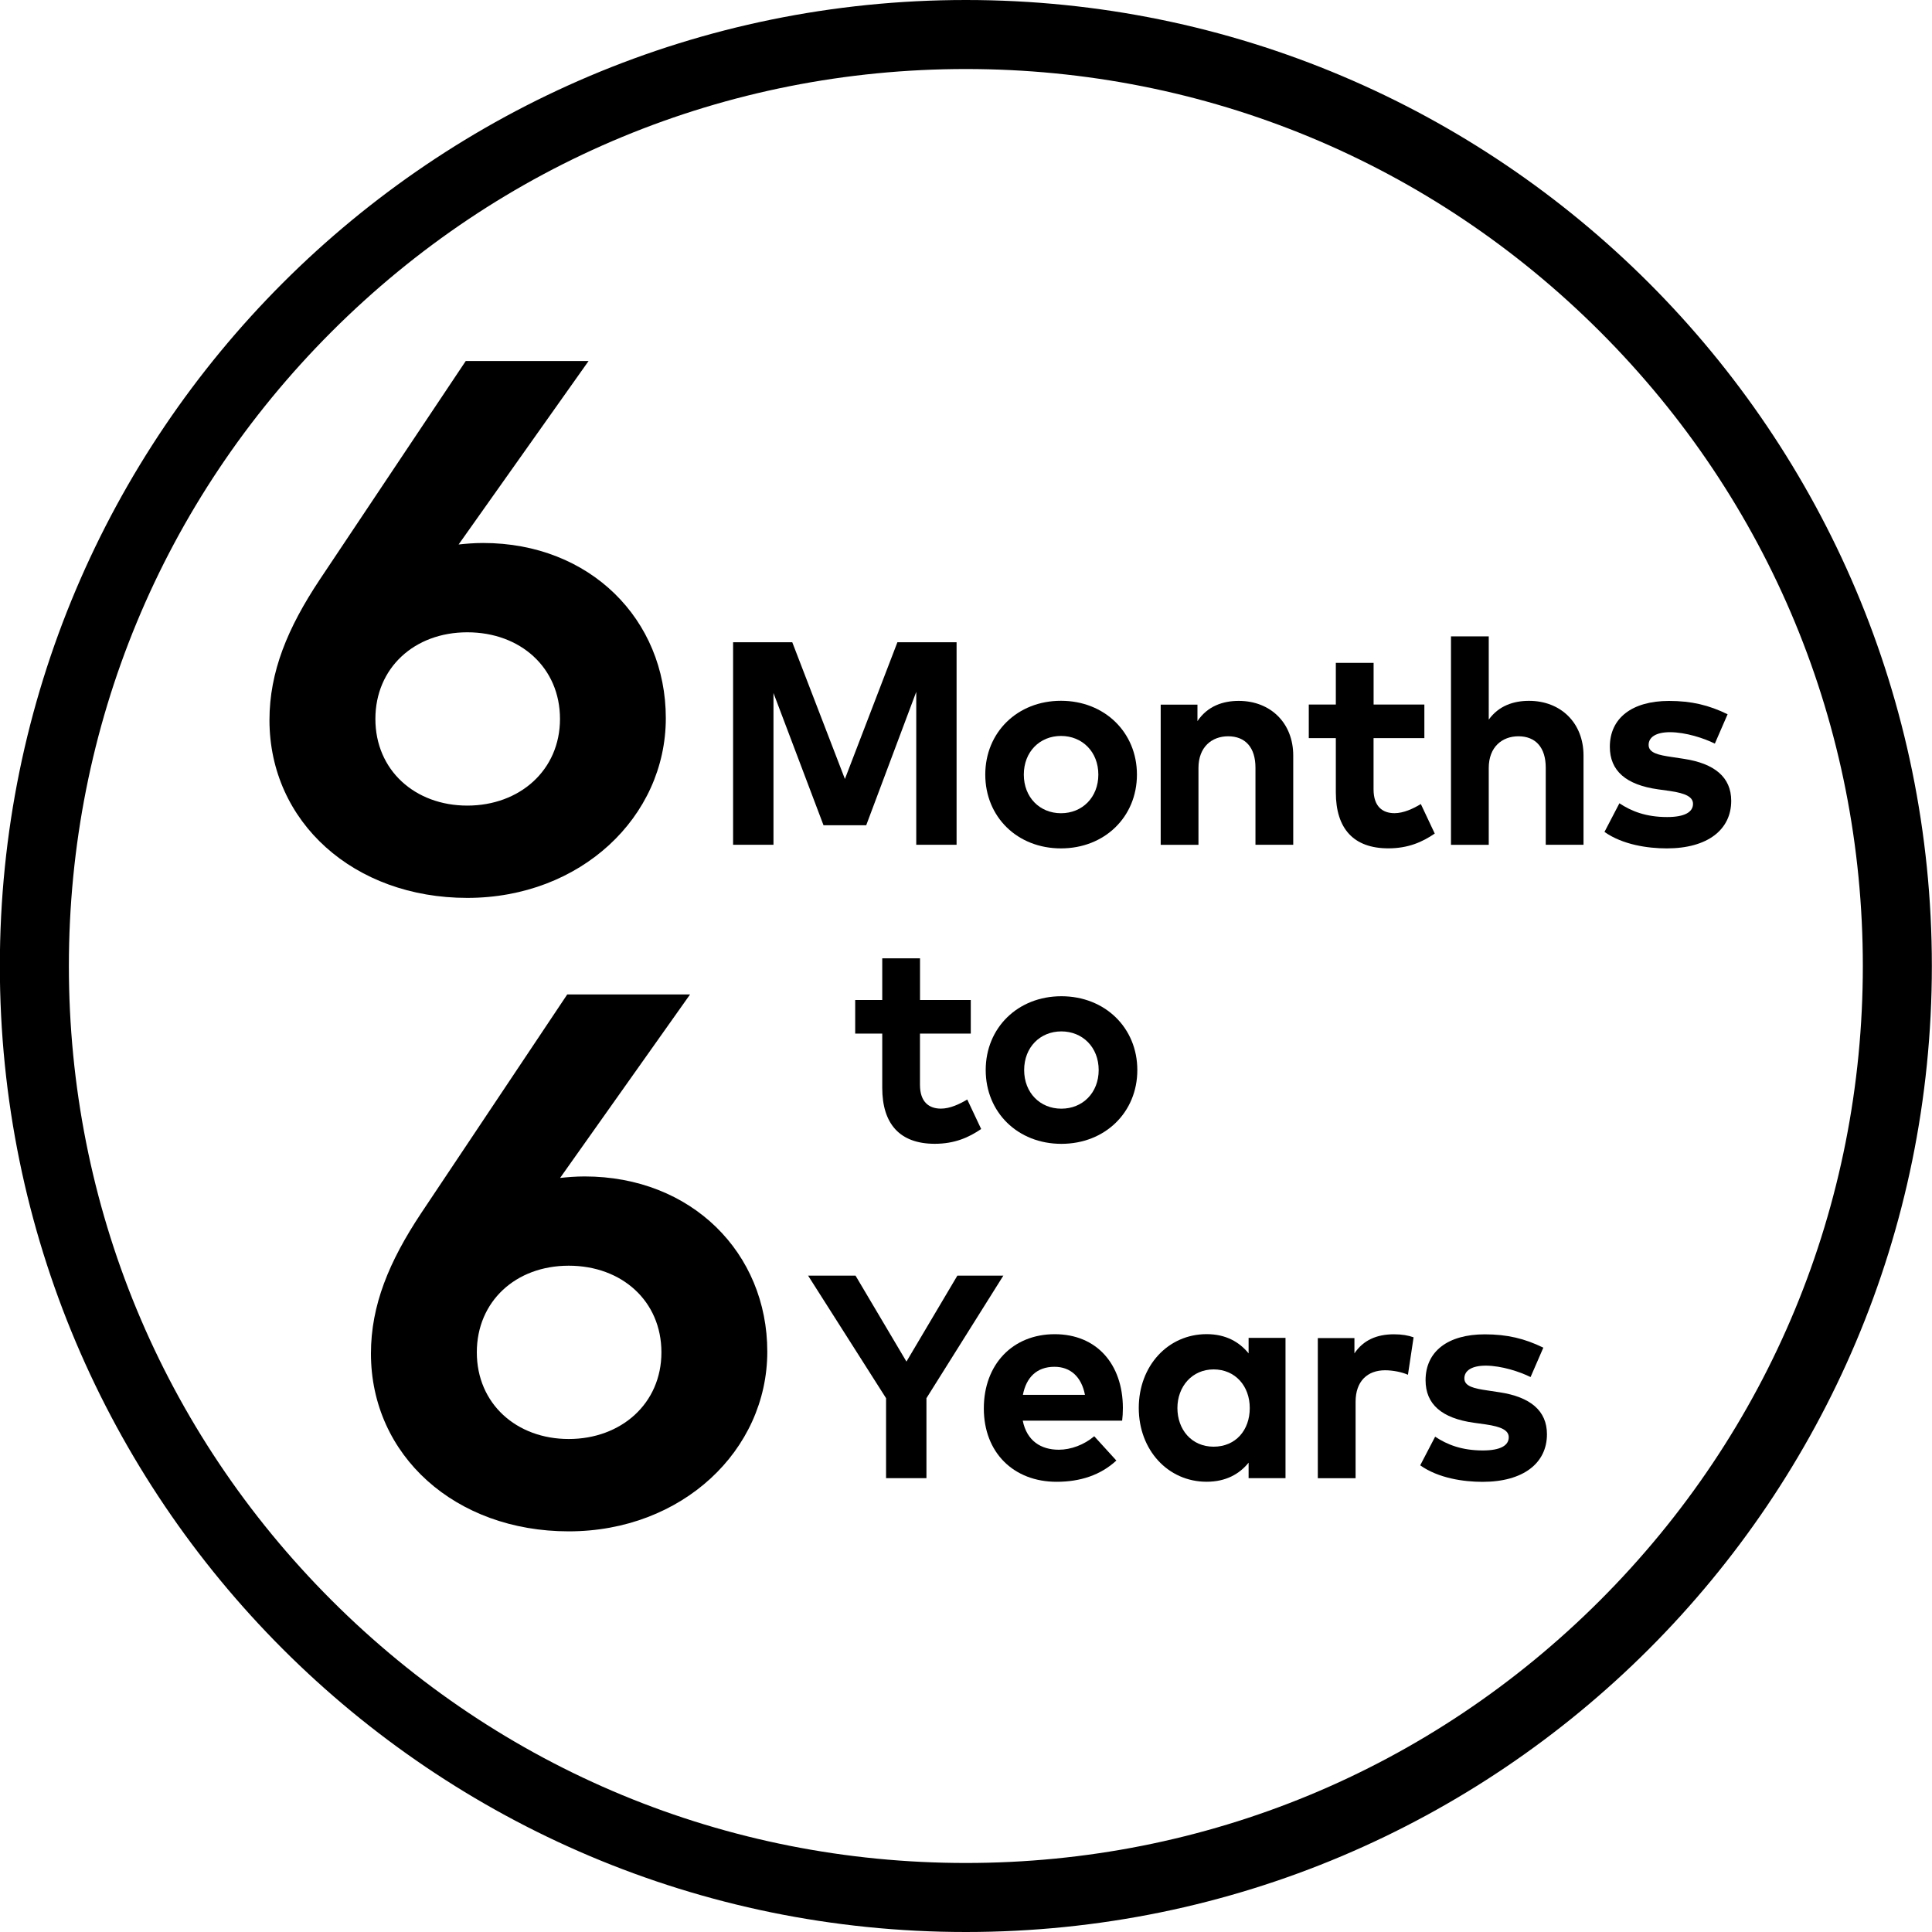 <svg viewBox="0 0 400 400" xmlns="http://www.w3.org/2000/svg" id="TITLES">
  <path d="M115.96,243.88c1.48-.16,3.2-.31,5.07-.31,22.15,0,37.83,15.83,37.83,36.27s-17.63,37.21-41.11,37.21-40.95-15.68-40.95-36.82c0-9.98,3.74-19.03,10.37-29.02l30.27-45.32h25.43l-26.91,37.99ZM98.72,279.99c0,10.61,8.19,17.94,19.03,17.94s19.19-7.33,19.19-17.94-8.19-17.94-19.19-17.94-19.03,7.41-19.03,17.94Z"></path>
  <g>
    <path d="M191.81,289.51v16.53h-8.36v-16.56l-16.14-25.37h9.82l10.54,17.79,10.54-17.79h9.52l-15.94,25.4Z"></path>
    <path d="M232.48,291.49c0,.9-.06,1.98-.15,2.64h-20.58c.84,4.19,3.77,6.02,7.46,6.02,2.52,0,5.24-1.02,7.34-2.79l4.58,5.03c-3.29,3.03-7.49,4.4-12.37,4.4-8.9,0-15.07-6.05-15.07-15.19s5.99-15.37,14.68-15.37,14.08,6.2,14.11,15.25ZM211.78,288.79h12.85c-.72-3.71-2.97-5.81-6.32-5.81-3.68,0-5.84,2.22-6.53,5.81Z"></path>
    <path d="M266.15,306.04h-7.64v-3.21c-1.89,2.34-4.7,3.95-8.69,3.95-8,0-14.05-6.56-14.05-15.28s6.05-15.28,14.05-15.28c3.98,0,6.77,1.62,8.69,3.98v-3.21h7.64v29.02ZM243.77,291.52c0,4.43,2.91,8,7.49,8s7.49-3.42,7.49-8-3.03-8-7.49-8-7.49,3.56-7.49,8Z"></path>
    <path d="M292.67,276.87l-1.17,7.76c-1.29-.57-3.15-.93-4.73-.93-3.62,0-6.11,2.22-6.11,6.53v15.82h-7.82v-29.02h7.58v3.17c1.83-2.73,4.61-3.95,8.18-3.95,1.68,0,3,.24,4.07.63Z"></path>
    <path d="M316.9,285.11c-2.31-1.14-5.99-2.34-9.26-2.37-2.96,0-4.46,1.05-4.46,2.64,0,1.68,2.1,2.1,4.73,2.49l2.58.39c6.29.96,9.79,3.77,9.79,8.69,0,5.99-4.91,9.85-13.33,9.85-3.95,0-9.14-.75-12.91-3.42l3.09-5.93c2.49,1.65,5.51,2.85,9.88,2.85,3.62,0,5.36-1.02,5.36-2.73,0-1.41-1.47-2.19-4.82-2.67l-2.37-.33c-6.71-.93-10.03-3.86-10.03-8.81,0-5.96,4.61-9.5,12.25-9.5,4.64,0,8.27.87,12.13,2.76l-2.64,6.08Z"></path>
  </g>
  <g>
    <path d="M200.98,213.99h-10.51v10.6c0,3.62,1.92,4.94,4.34,4.94,1.86,0,3.86-.93,5.45-1.89l2.88,6.11c-2.55,1.74-5.48,3.06-9.61,3.06-7.19,0-10.87-4.07-10.87-11.59v-11.23h-5.6v-6.95h5.6v-8.63h7.82v8.63h10.51v6.95Z"></path>
    <path d="M235.47,221.54c0,8.75-6.68,15.28-15.72,15.28s-15.67-6.53-15.67-15.28,6.65-15.28,15.67-15.28,15.72,6.53,15.72,15.28ZM212.04,221.54c0,4.7,3.29,8,7.7,8s7.73-3.29,7.73-8-3.33-8-7.73-8-7.7,3.29-7.7,8Z"></path>
  </g>
  <path d="M94.95,112.73c1.48-.16,3.2-.31,5.07-.31,22.15,0,37.83,15.83,37.83,36.27s-17.63,37.21-41.11,37.21-40.95-15.68-40.95-36.82c0-9.98,3.74-19.03,10.37-29.02l30.27-45.32h25.43l-26.91,37.99ZM77.72,148.85c0,10.61,8.19,17.94,19.03,17.94s19.19-7.33,19.19-17.94-8.19-17.94-19.19-17.94-19.03,7.41-19.03,17.94Z"></path>
  <g>
    <path d="M198.06,174.9h-8.36v-31.66l-10.36,27.62h-8.84l-10.36-27.38v31.42h-8.36v-41.93h12.25l10.9,28.31,10.87-28.31h12.25v41.93Z"></path>
    <path d="M235.39,160.37c0,8.75-6.68,15.28-15.73,15.28s-15.67-6.53-15.67-15.28,6.65-15.28,15.67-15.28,15.73,6.53,15.73,15.28ZM211.97,160.37c0,4.7,3.29,8,7.7,8s7.73-3.29,7.73-8-3.32-8-7.73-8-7.7,3.29-7.7,8Z"></path>
    <path d="M267.75,156.42v18.48h-7.82v-15.96c0-4.19-2.1-6.5-5.66-6.5-3.35,0-6.14,2.19-6.14,6.56v15.91h-7.82v-29.02h7.61v3.41c2.07-3.09,5.24-4.19,8.54-4.19,6.59,0,11.29,4.58,11.29,11.32Z"></path>
    <path d="M294.89,152.82h-10.51v10.6c0,3.62,1.92,4.94,4.34,4.94,1.86,0,3.86-.93,5.45-1.89l2.88,6.11c-2.55,1.74-5.48,3.06-9.61,3.06-7.19,0-10.87-4.07-10.87-11.59v-11.23h-5.6v-6.95h5.6v-8.63h7.82v8.63h10.51v6.95Z"></path>
    <path d="M308.23,148.99c2.07-2.88,5.15-3.89,8.33-3.89,6.59,0,11.29,4.58,11.29,11.32v18.48h-7.82v-15.96c0-4.19-2.1-6.5-5.66-6.5-3.35,0-6.14,2.19-6.14,6.56v15.91h-7.82v-43.16h7.82v17.25Z"></path>
    <path d="M355.05,153.96c-2.31-1.14-5.99-2.34-9.26-2.37-2.97,0-4.46,1.05-4.46,2.64,0,1.68,2.1,2.1,4.73,2.49l2.58.39c6.29.96,9.79,3.77,9.79,8.69,0,5.99-4.91,9.85-13.33,9.85-3.95,0-9.14-.75-12.91-3.41l3.09-5.93c2.49,1.65,5.51,2.85,9.88,2.85,3.62,0,5.36-1.02,5.36-2.73,0-1.41-1.47-2.19-4.82-2.67l-2.37-.33c-6.71-.93-10.03-3.86-10.03-8.81,0-5.96,4.61-9.5,12.25-9.5,4.64,0,8.27.87,12.13,2.76l-2.64,6.08Z"></path>
  </g>
  <path d="M199.97,14.29c49.61,0,96.24,19.32,131.32,54.39,35.07,35.07,54.39,81.71,54.39,131.32s-19.32,96.24-54.39,131.32c-35.07,35.07-81.71,54.39-131.32,54.39s-96.24-19.32-131.32-54.39c-35.07-35.07-54.39-81.71-54.39-131.32s19.32-96.24,54.39-131.32C103.72,33.61,150.36,14.29,199.97,14.29M199.97,0C89.52,0-.03,89.55-.03,200s89.55,200,200,200,200-89.55,200-200S310.42,0,199.97,0h0Z"></path>
</svg>